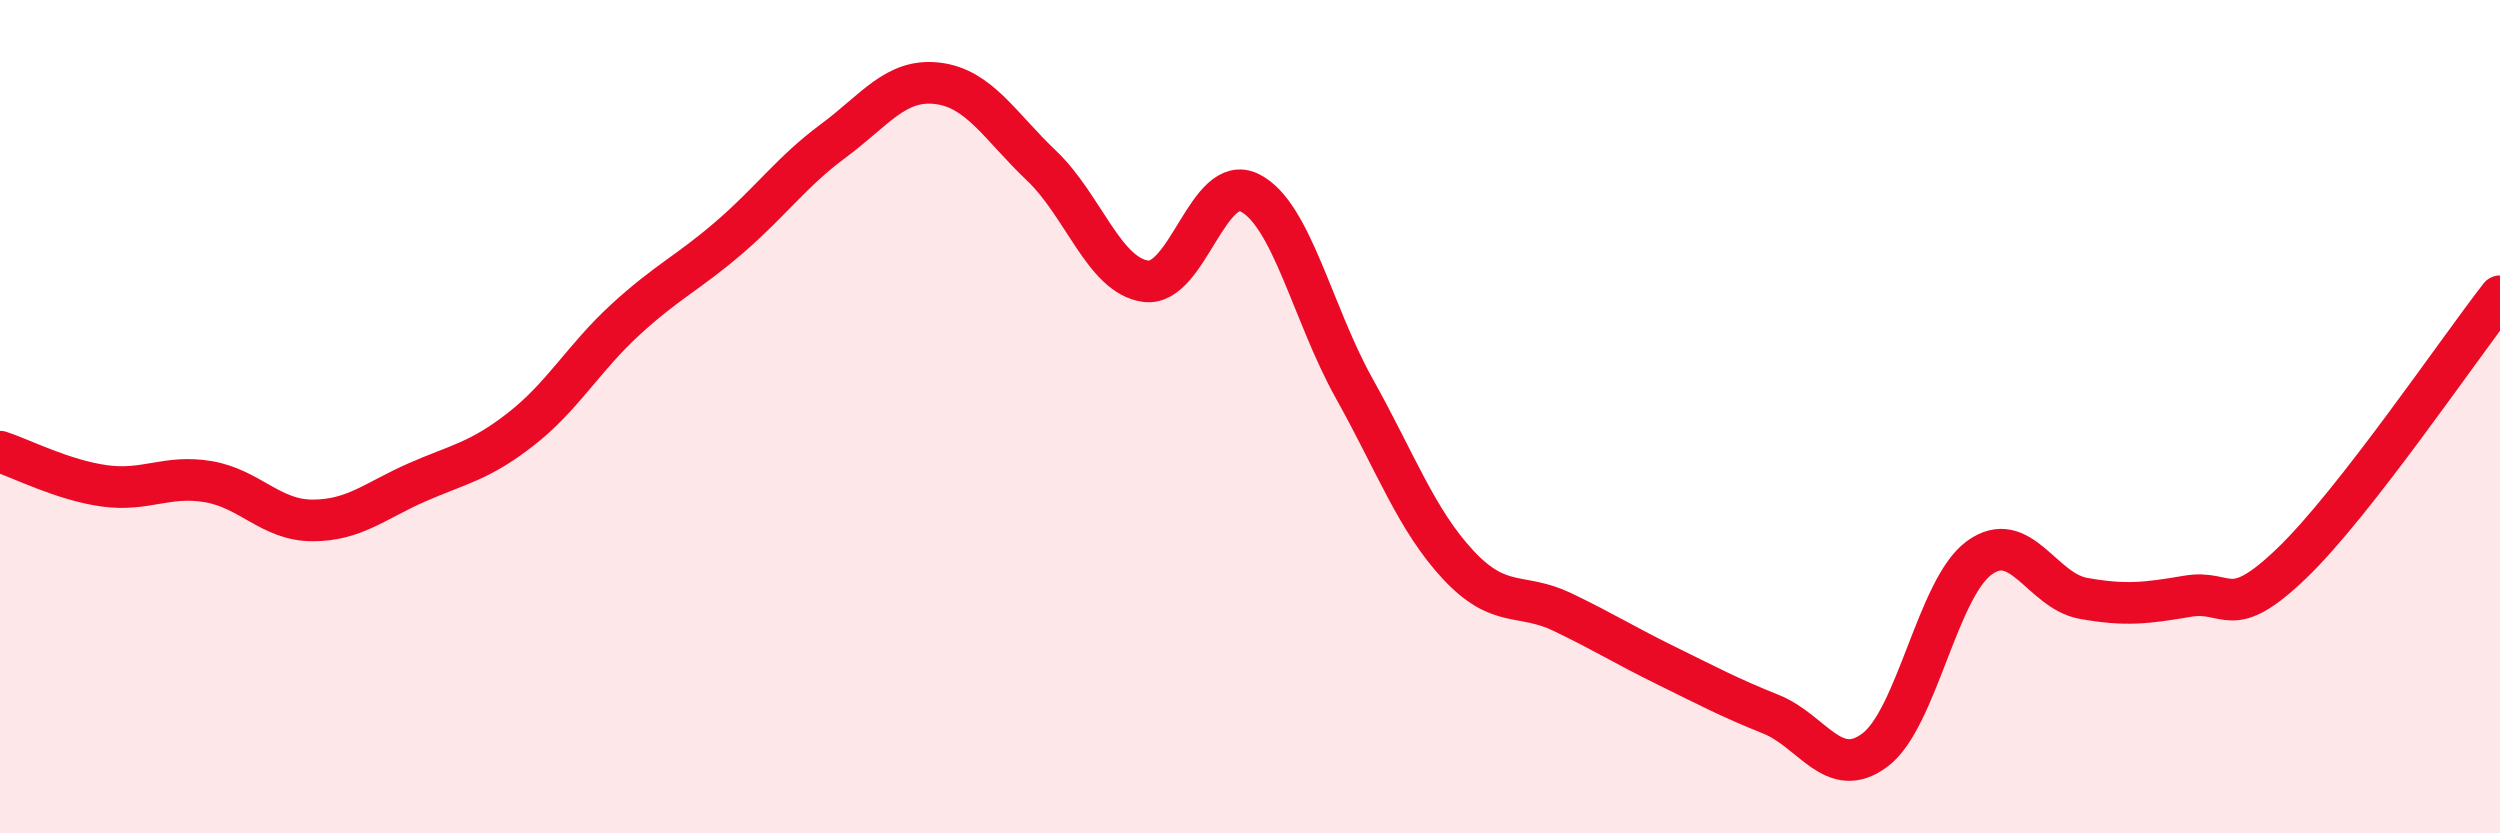 
    <svg width="60" height="20" viewBox="0 0 60 20" xmlns="http://www.w3.org/2000/svg">
      <path
        d="M 0,10.84 C 0.5,11 1.5,11.52 2.5,11.66 C 3.5,11.8 4,11.39 5,11.56 C 6,11.73 6.5,12.49 7.5,12.49 C 8.5,12.49 9,12.02 10,11.58 C 11,11.14 11.5,11.08 12.5,10.3 C 13.5,9.52 14,8.6 15,7.68 C 16,6.76 16.5,6.56 17.5,5.7 C 18.5,4.84 19,4.12 20,3.38 C 21,2.64 21.5,1.88 22.5,2 C 23.5,2.12 24,3.03 25,3.98 C 26,4.93 26.5,6.62 27.5,6.75 C 28.5,6.88 29,4.12 30,4.63 C 31,5.14 31.5,7.53 32.5,9.32 C 33.5,11.11 34,12.49 35,13.56 C 36,14.63 36.5,14.21 37.5,14.69 C 38.5,15.17 39,15.49 40,15.98 C 41,16.47 41.5,16.74 42.5,17.14 C 43.5,17.54 44,18.75 45,18 C 46,17.25 46.5,14.12 47.5,13.39 C 48.5,12.66 49,14.18 50,14.36 C 51,14.54 51.5,14.48 52.5,14.31 C 53.5,14.14 53.5,14.96 55,13.52 C 56.5,12.08 59,8.39 60,7.11L60 20L0 20Z"
        fill="#EB0A25"
        opacity="0.1"
        stroke-linecap="round"
        stroke-linejoin="round"
      />
      <path
        d="M 0,10.84 C 0.5,11 1.5,11.52 2.5,11.66 C 3.5,11.8 4,11.39 5,11.56 C 6,11.73 6.5,12.49 7.5,12.49 C 8.5,12.49 9,12.02 10,11.58 C 11,11.14 11.5,11.08 12.5,10.3 C 13.5,9.52 14,8.6 15,7.68 C 16,6.76 16.5,6.56 17.5,5.7 C 18.5,4.84 19,4.12 20,3.38 C 21,2.64 21.5,1.88 22.5,2 C 23.5,2.12 24,3.03 25,3.98 C 26,4.93 26.5,6.62 27.5,6.75 C 28.5,6.88 29,4.12 30,4.63 C 31,5.14 31.5,7.53 32.5,9.32 C 33.5,11.11 34,12.49 35,13.56 C 36,14.63 36.5,14.21 37.5,14.69 C 38.5,15.17 39,15.49 40,15.98 C 41,16.47 41.5,16.74 42.5,17.14 C 43.5,17.54 44,18.75 45,18 C 46,17.25 46.5,14.12 47.5,13.39 C 48.5,12.66 49,14.18 50,14.36 C 51,14.54 51.5,14.48 52.5,14.31 C 53.5,14.14 53.5,14.96 55,13.52 C 56.5,12.08 59,8.39 60,7.11"
        stroke="#EB0A25"
        stroke-width="1"
        fill="none"
        stroke-linecap="round"
        stroke-linejoin="round"
      />
    </svg>
  